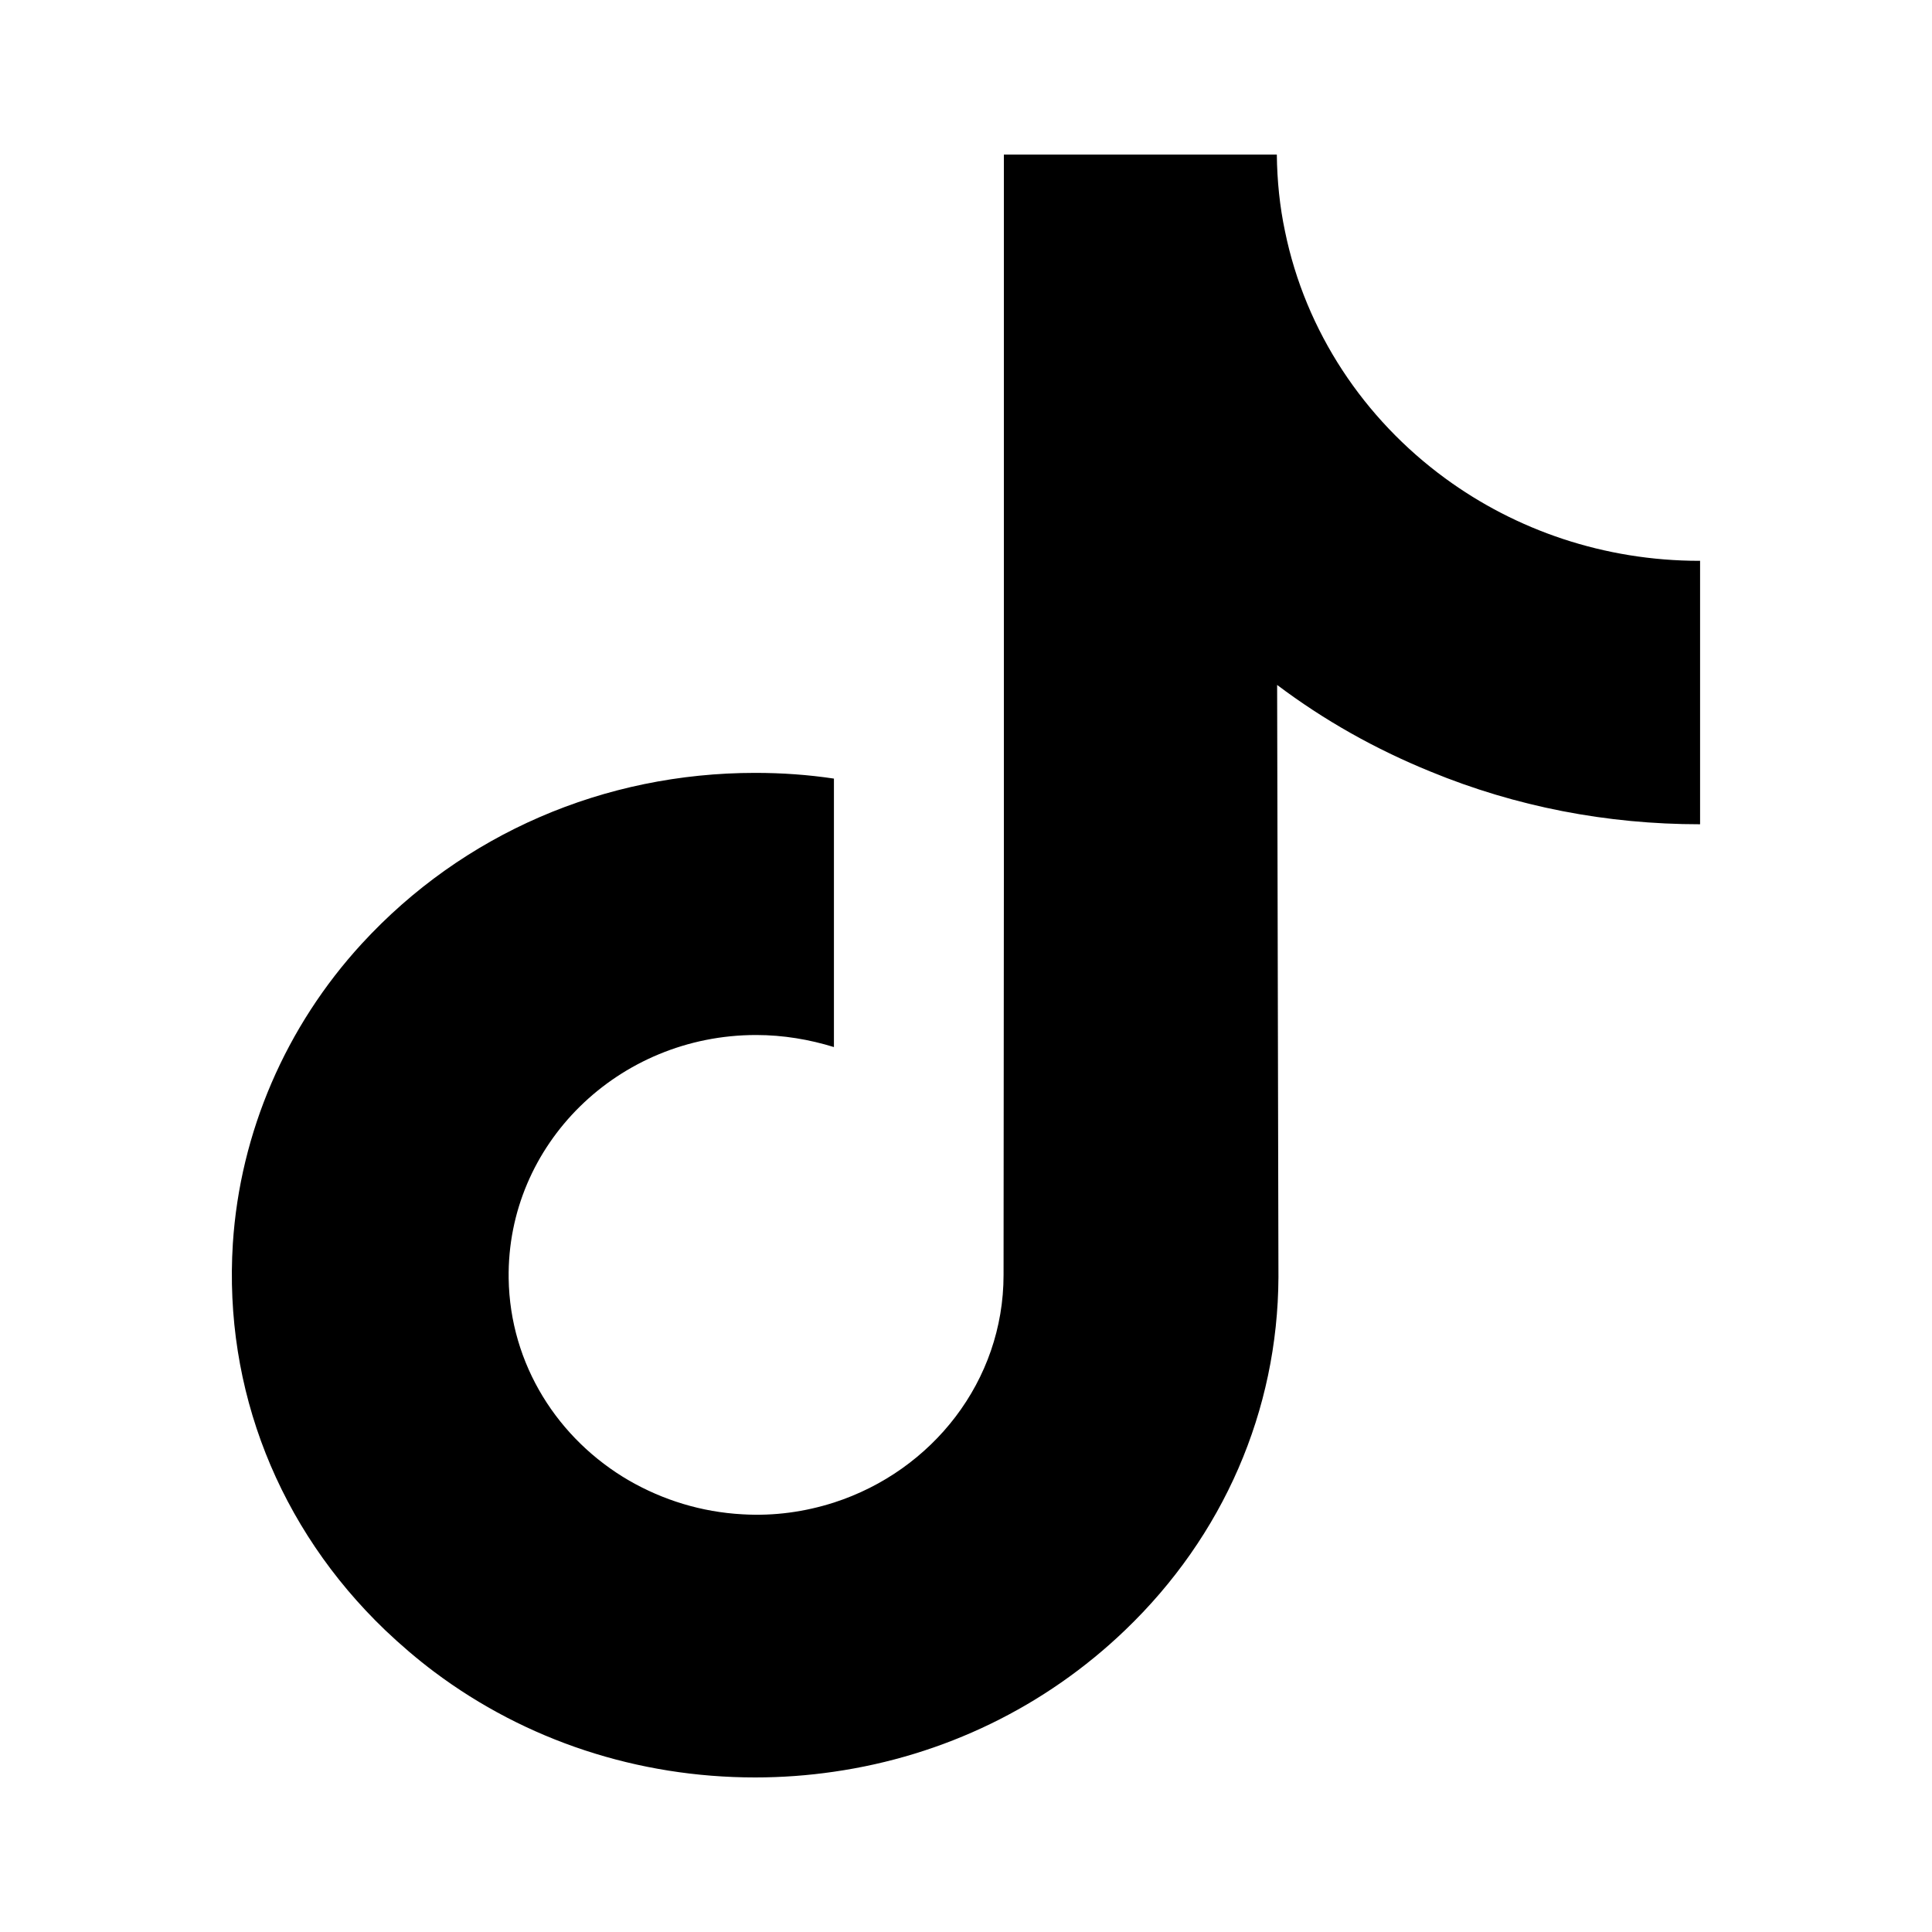 <svg width="25" height="25" viewBox="0 0 25 25" fill="none" xmlns="http://www.w3.org/2000/svg">
<path d="M21.991 7.257C20.756 7.257 19.614 6.859 18.7 6.189C17.651 5.421 16.894 4.292 16.628 2.994C16.56 2.674 16.526 2.341 16.522 2H12.99V11.368L12.986 16.498C12.986 17.87 12.064 19.032 10.791 19.443C10.419 19.562 10.021 19.62 9.607 19.595C9.074 19.566 8.579 19.41 8.143 19.16C7.221 18.626 6.599 17.657 6.582 16.544C6.557 14.81 7.999 13.393 9.784 13.393C10.135 13.393 10.474 13.451 10.791 13.549V10.991V10.075C10.457 10.025 10.118 10.001 9.772 10.001C7.817 10.001 5.99 10.789 4.683 12.21C3.698 13.282 3.106 14.654 3.013 16.092C2.894 17.977 3.605 19.772 4.984 21.094C5.187 21.287 5.398 21.468 5.622 21.636C6.802 22.52 8.249 23 9.772 23C10.114 23 10.457 22.975 10.791 22.926C12.212 22.721 13.523 22.088 14.559 21.094C15.832 19.874 16.535 18.252 16.543 16.527L16.526 8.863C17.131 9.319 17.795 9.693 18.51 9.984C19.618 10.44 20.794 10.666 21.999 10.666V8.177V7.253C22.003 7.257 21.991 7.257 21.991 7.257Z" fill="black"/>
</svg>
